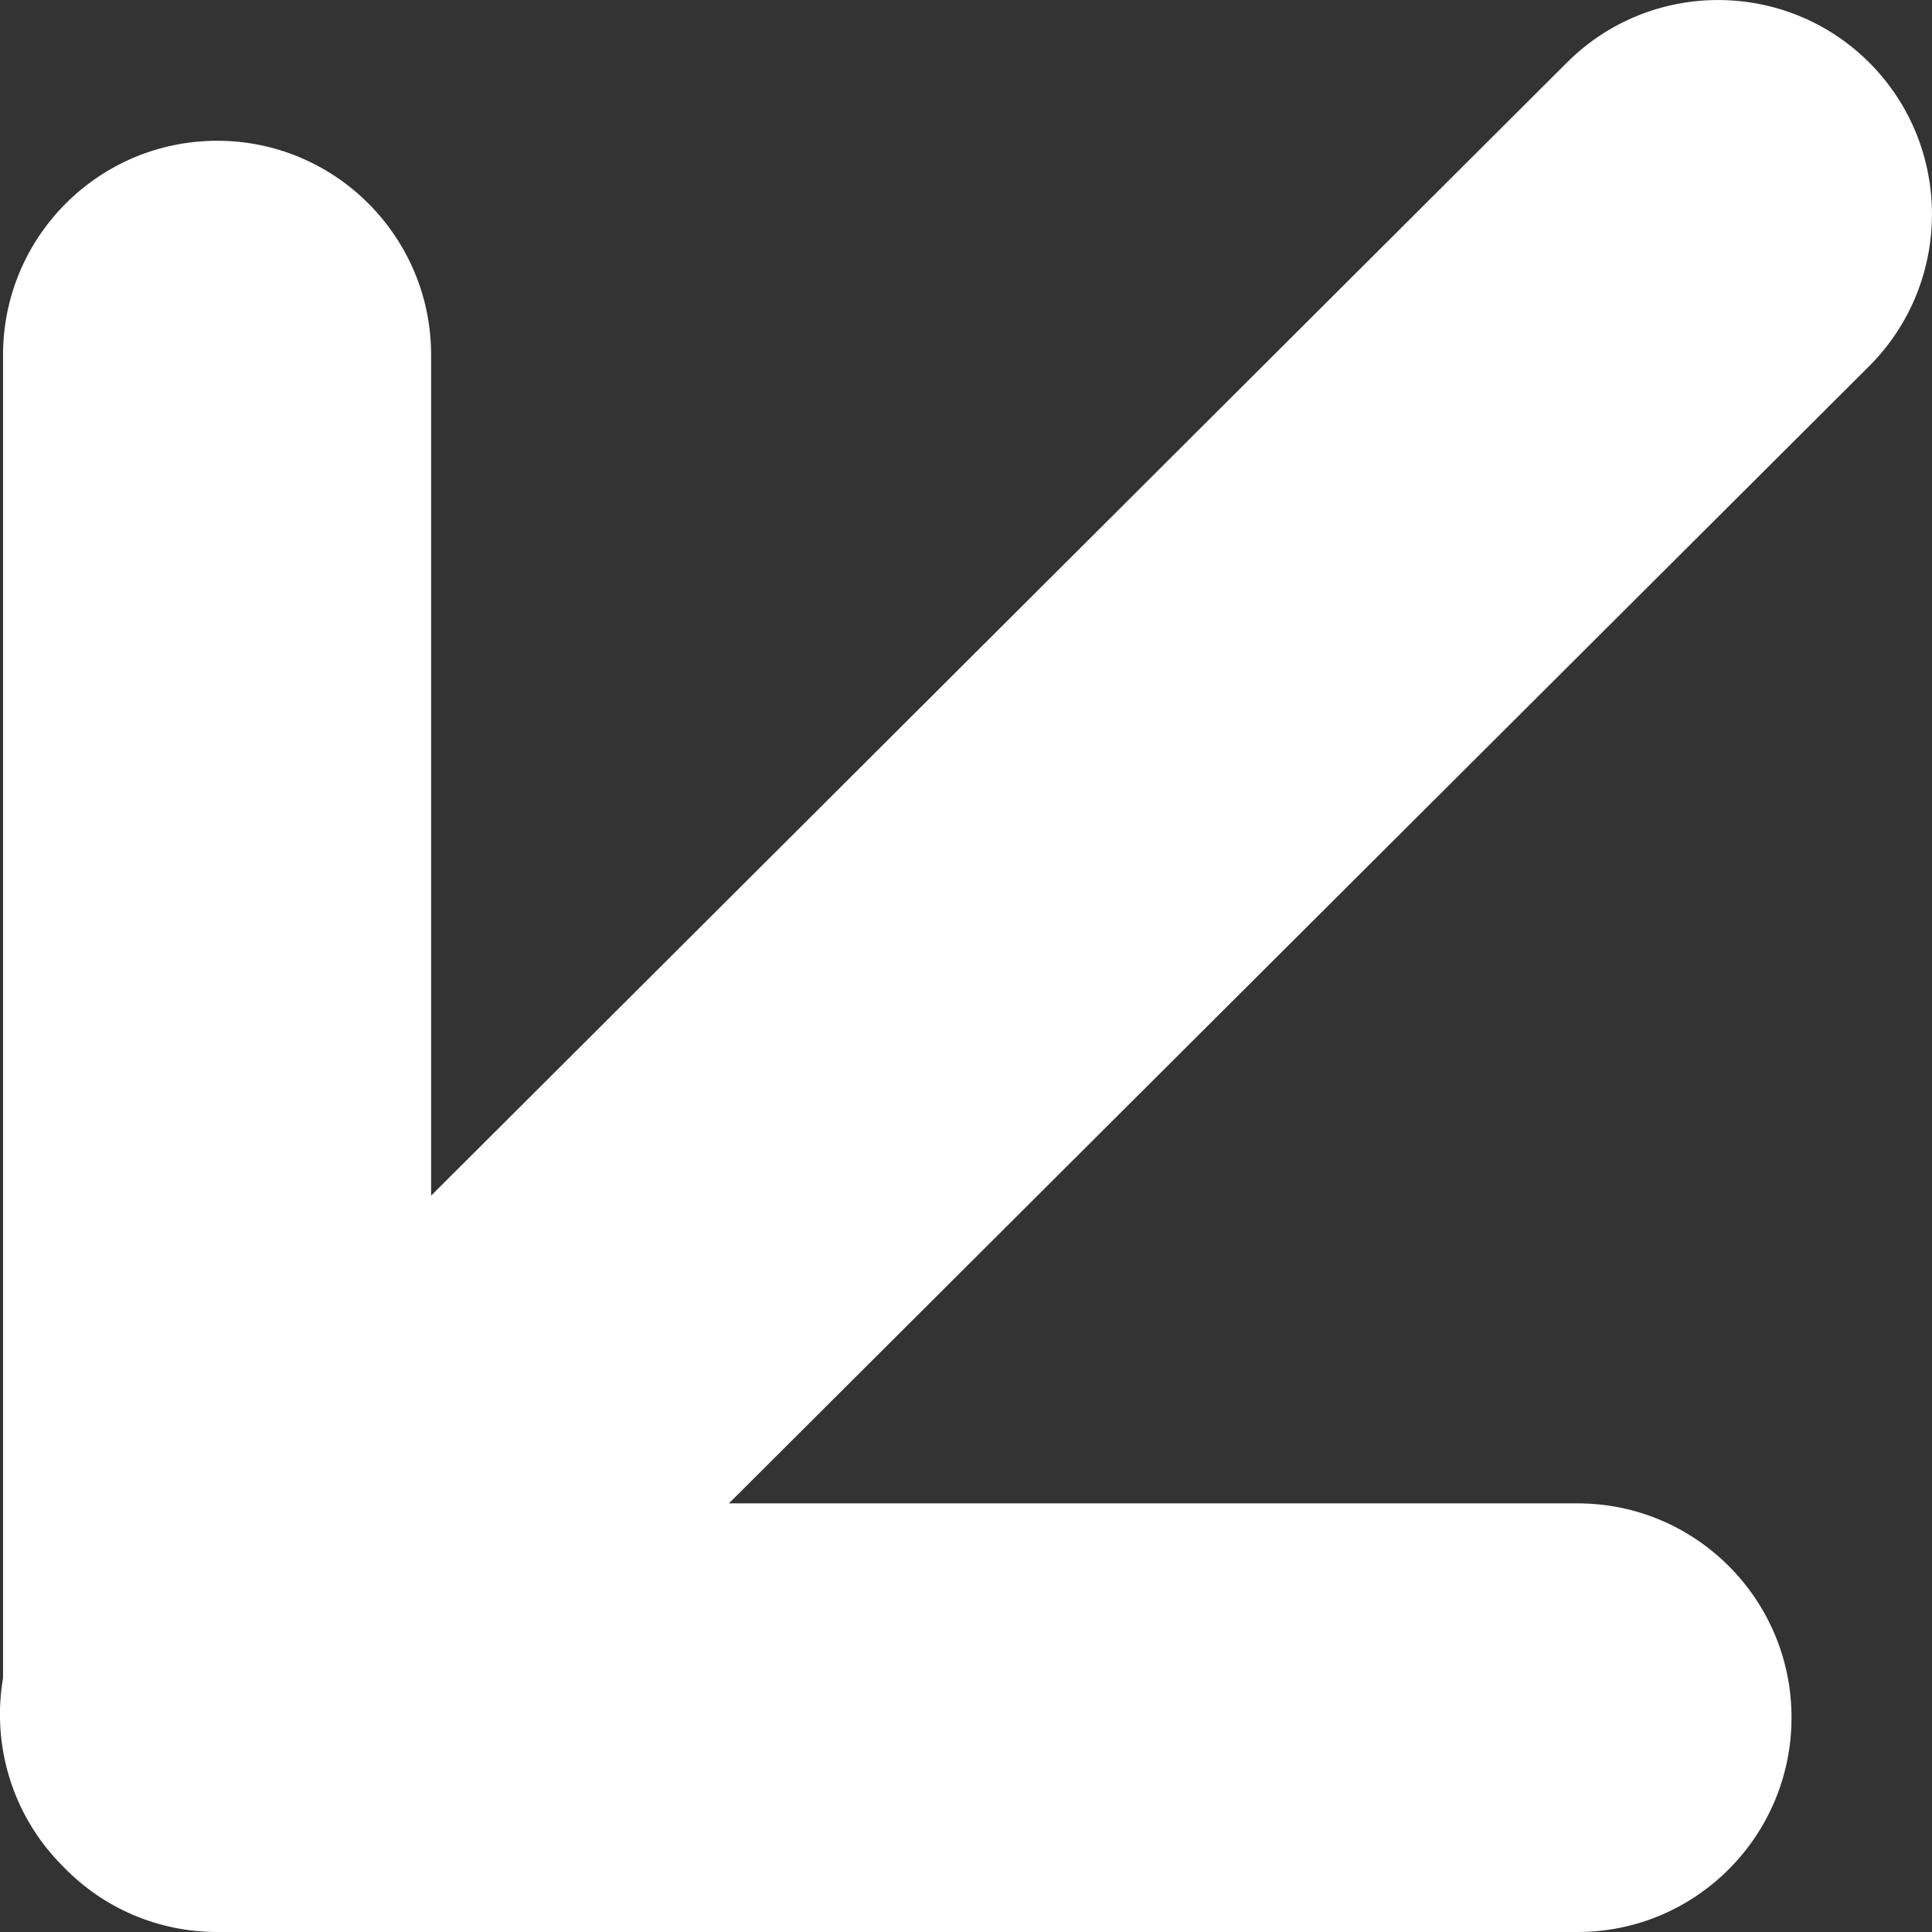 <svg width="7" height="7" viewBox="0 0 7 7" fill="none" xmlns="http://www.w3.org/2000/svg">
<rect x="0" y="0" width="7" height="7" fill="#333333" stroke="none"/>
<path fill-rule="evenodd" clip-rule="evenodd" d="M2.641 5.447L6.772 1.327C7.075 1.024 7.076 0.532 6.774 0.228C6.472 -0.075 5.981 -0.076 5.678 0.226L1.562 4.332V1.286C1.562 0.858 1.215 0.51 0.787 0.51C0.358 0.51 0.011 0.858 0.011 1.286V6.08C-0.03 6.32 0.042 6.575 0.226 6.76C0.228 6.762 0.23 6.765 0.233 6.767C0.373 6.911 0.57 7 0.787 7H5.716C6.144 7 6.491 6.652 6.491 6.223C6.491 5.795 6.144 5.447 5.716 5.447L2.641 5.447Z" fill="white"/>
</svg>
